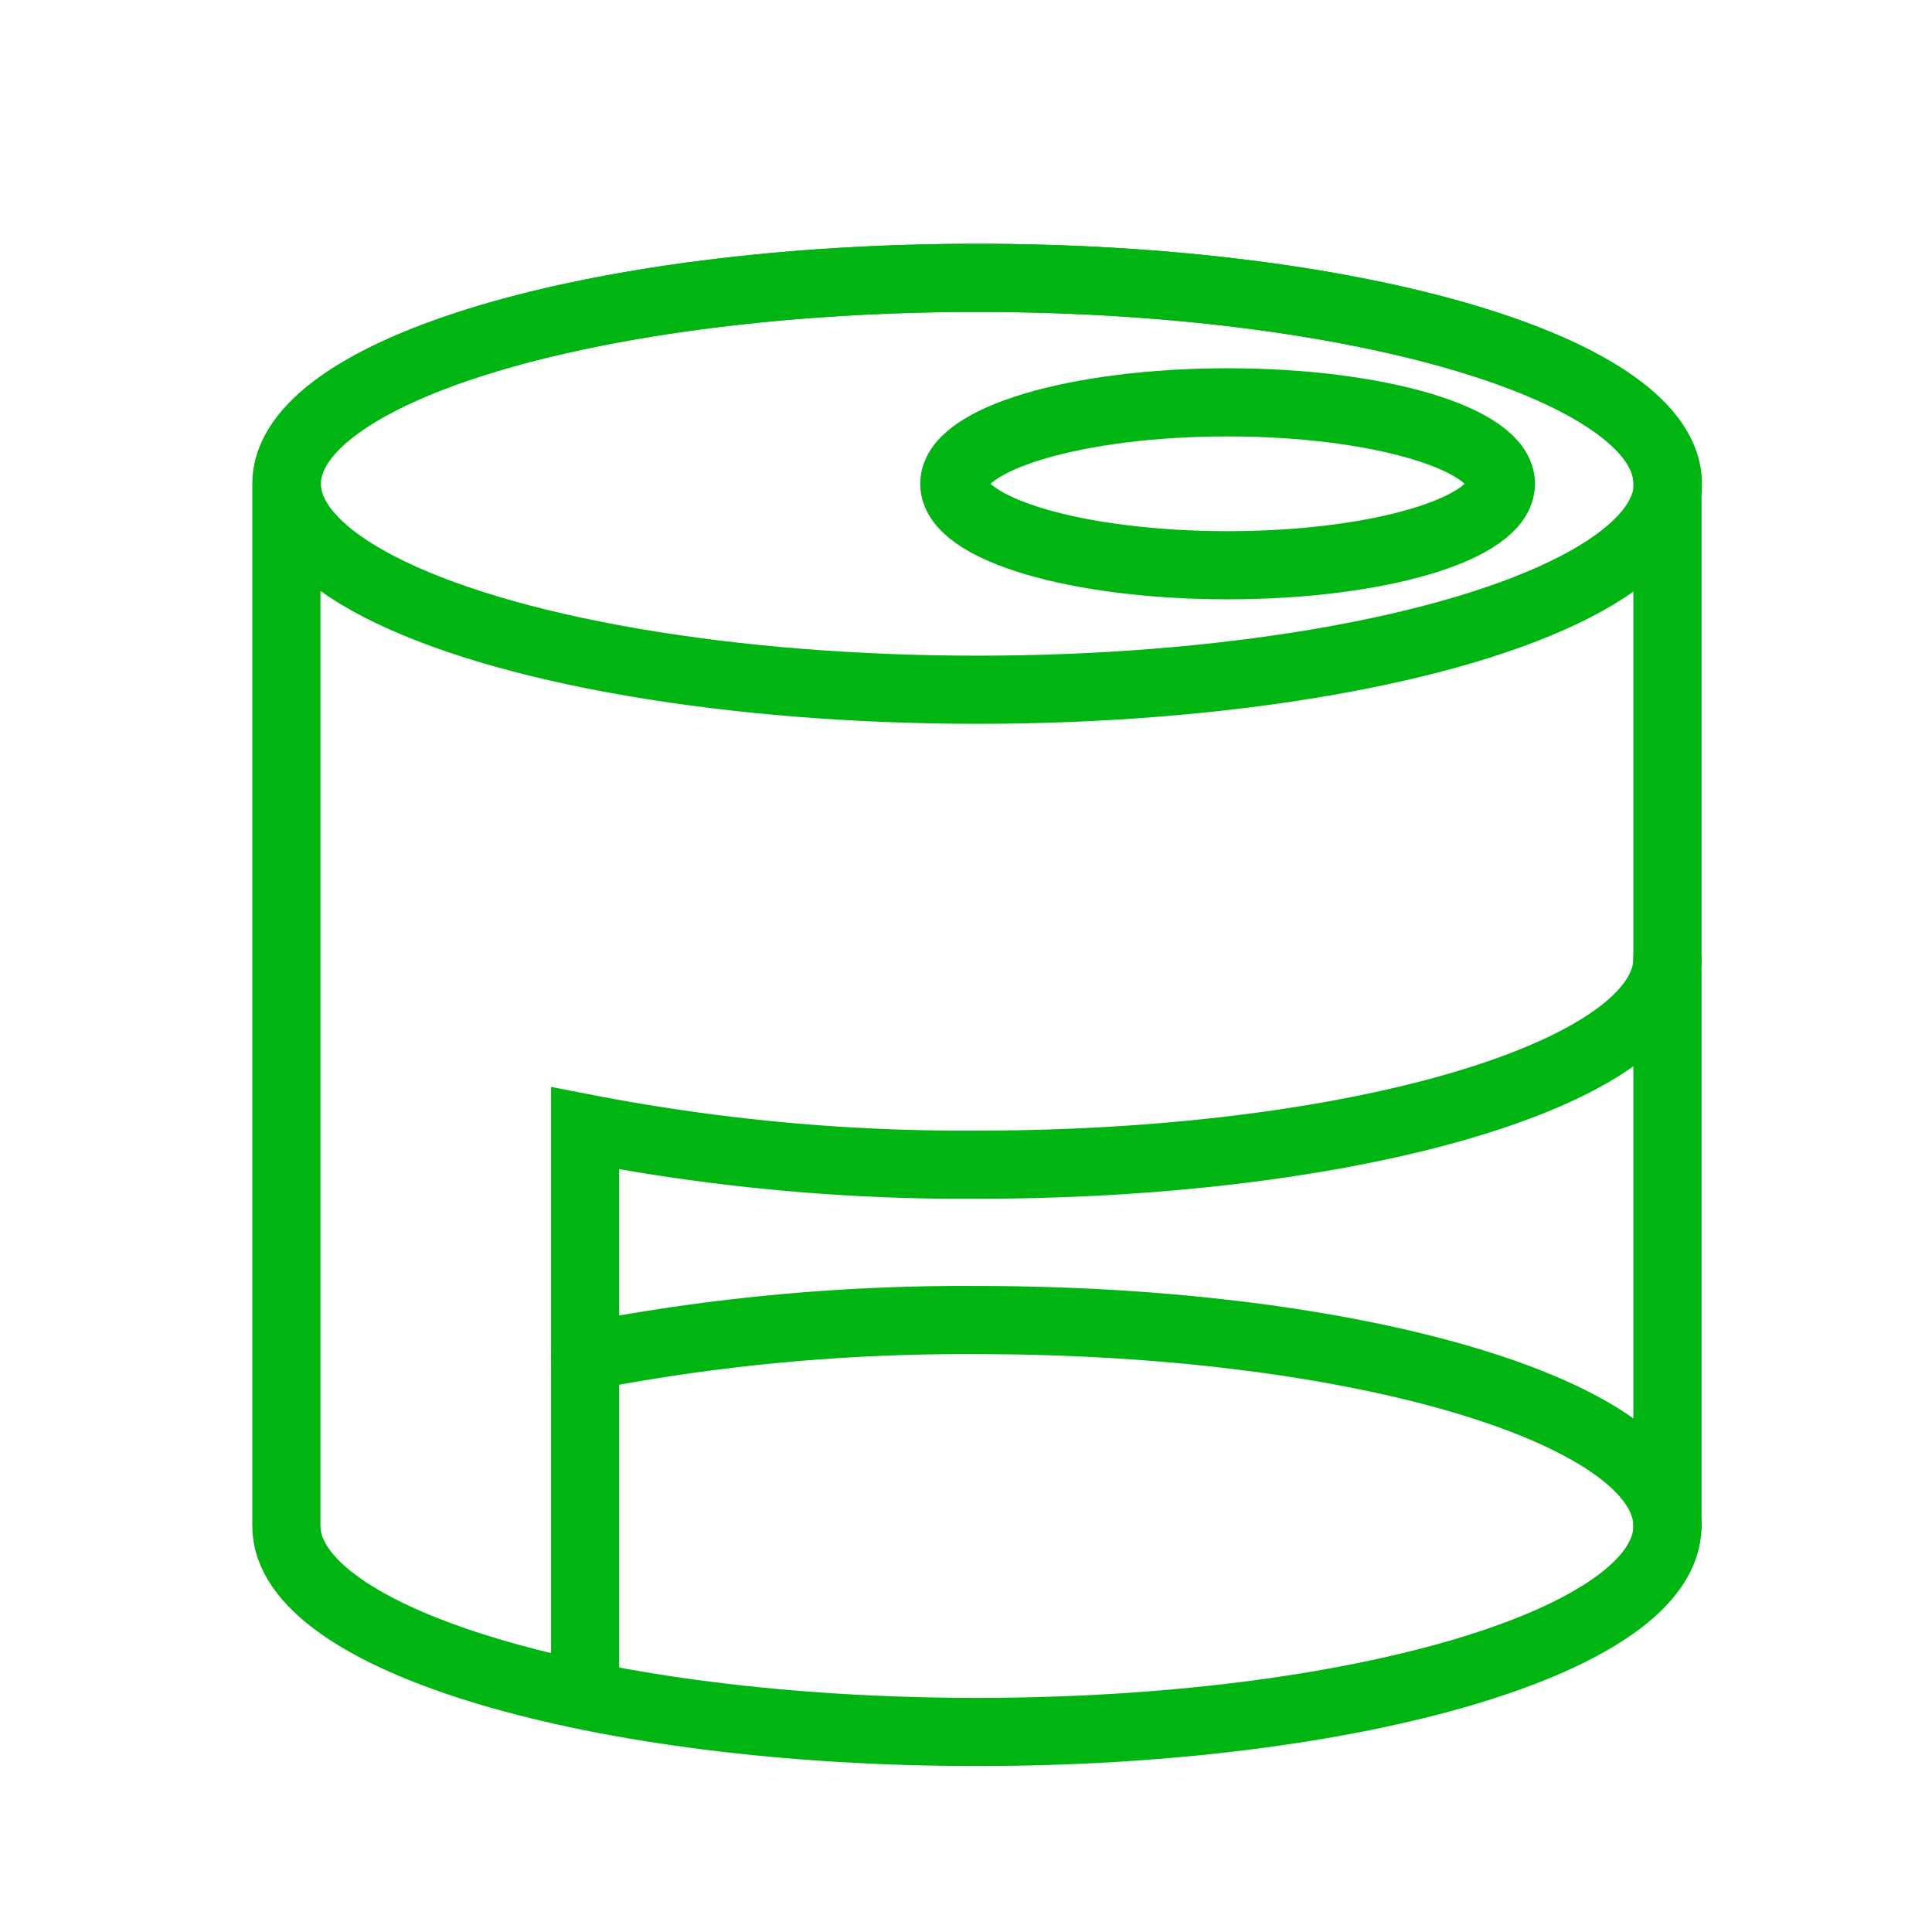 <svg id="Ebene_1" data-name="Ebene 1" xmlns="http://www.w3.org/2000/svg" viewBox="0 0 170.08 170.08">
    <defs>
        <style>
            .cls-1{fill:none;stroke:#00b512;stroke-linecap:round;stroke-miterlimit:10;stroke-width:6px;}
        </style>
    </defs>
    <title>sme_icons</title>
    <path class="cls-1" d="M86,24.46c-33.57,0-60.79,8.12-60.79,18.13v91.75c0,10,27.22,18.13,60.79,18.13s60.79-8.12,60.79-18.13V42.59C146.83,32.58,119.61,24.46,86,24.46Z"/>
    <ellipse class="cls-1" cx="86.04" cy="42.59" rx="60.79" ry="18.13"/>
    <ellipse class="cls-1" cx="108.07" cy="42.59" rx="24.06" ry="7.17"/>
    <path class="cls-1" d="M51.51,149.05V99.32A174.68,174.68,0,0,0,86,102.53c33.57,0,60.79-8.12,60.79-18.13"/>
    <path class="cls-1" d="M51.51,119.41A174.68,174.68,0,0,1,86,116.21c33.57,0,60.79,8.12,60.79,18.13"/></svg>
